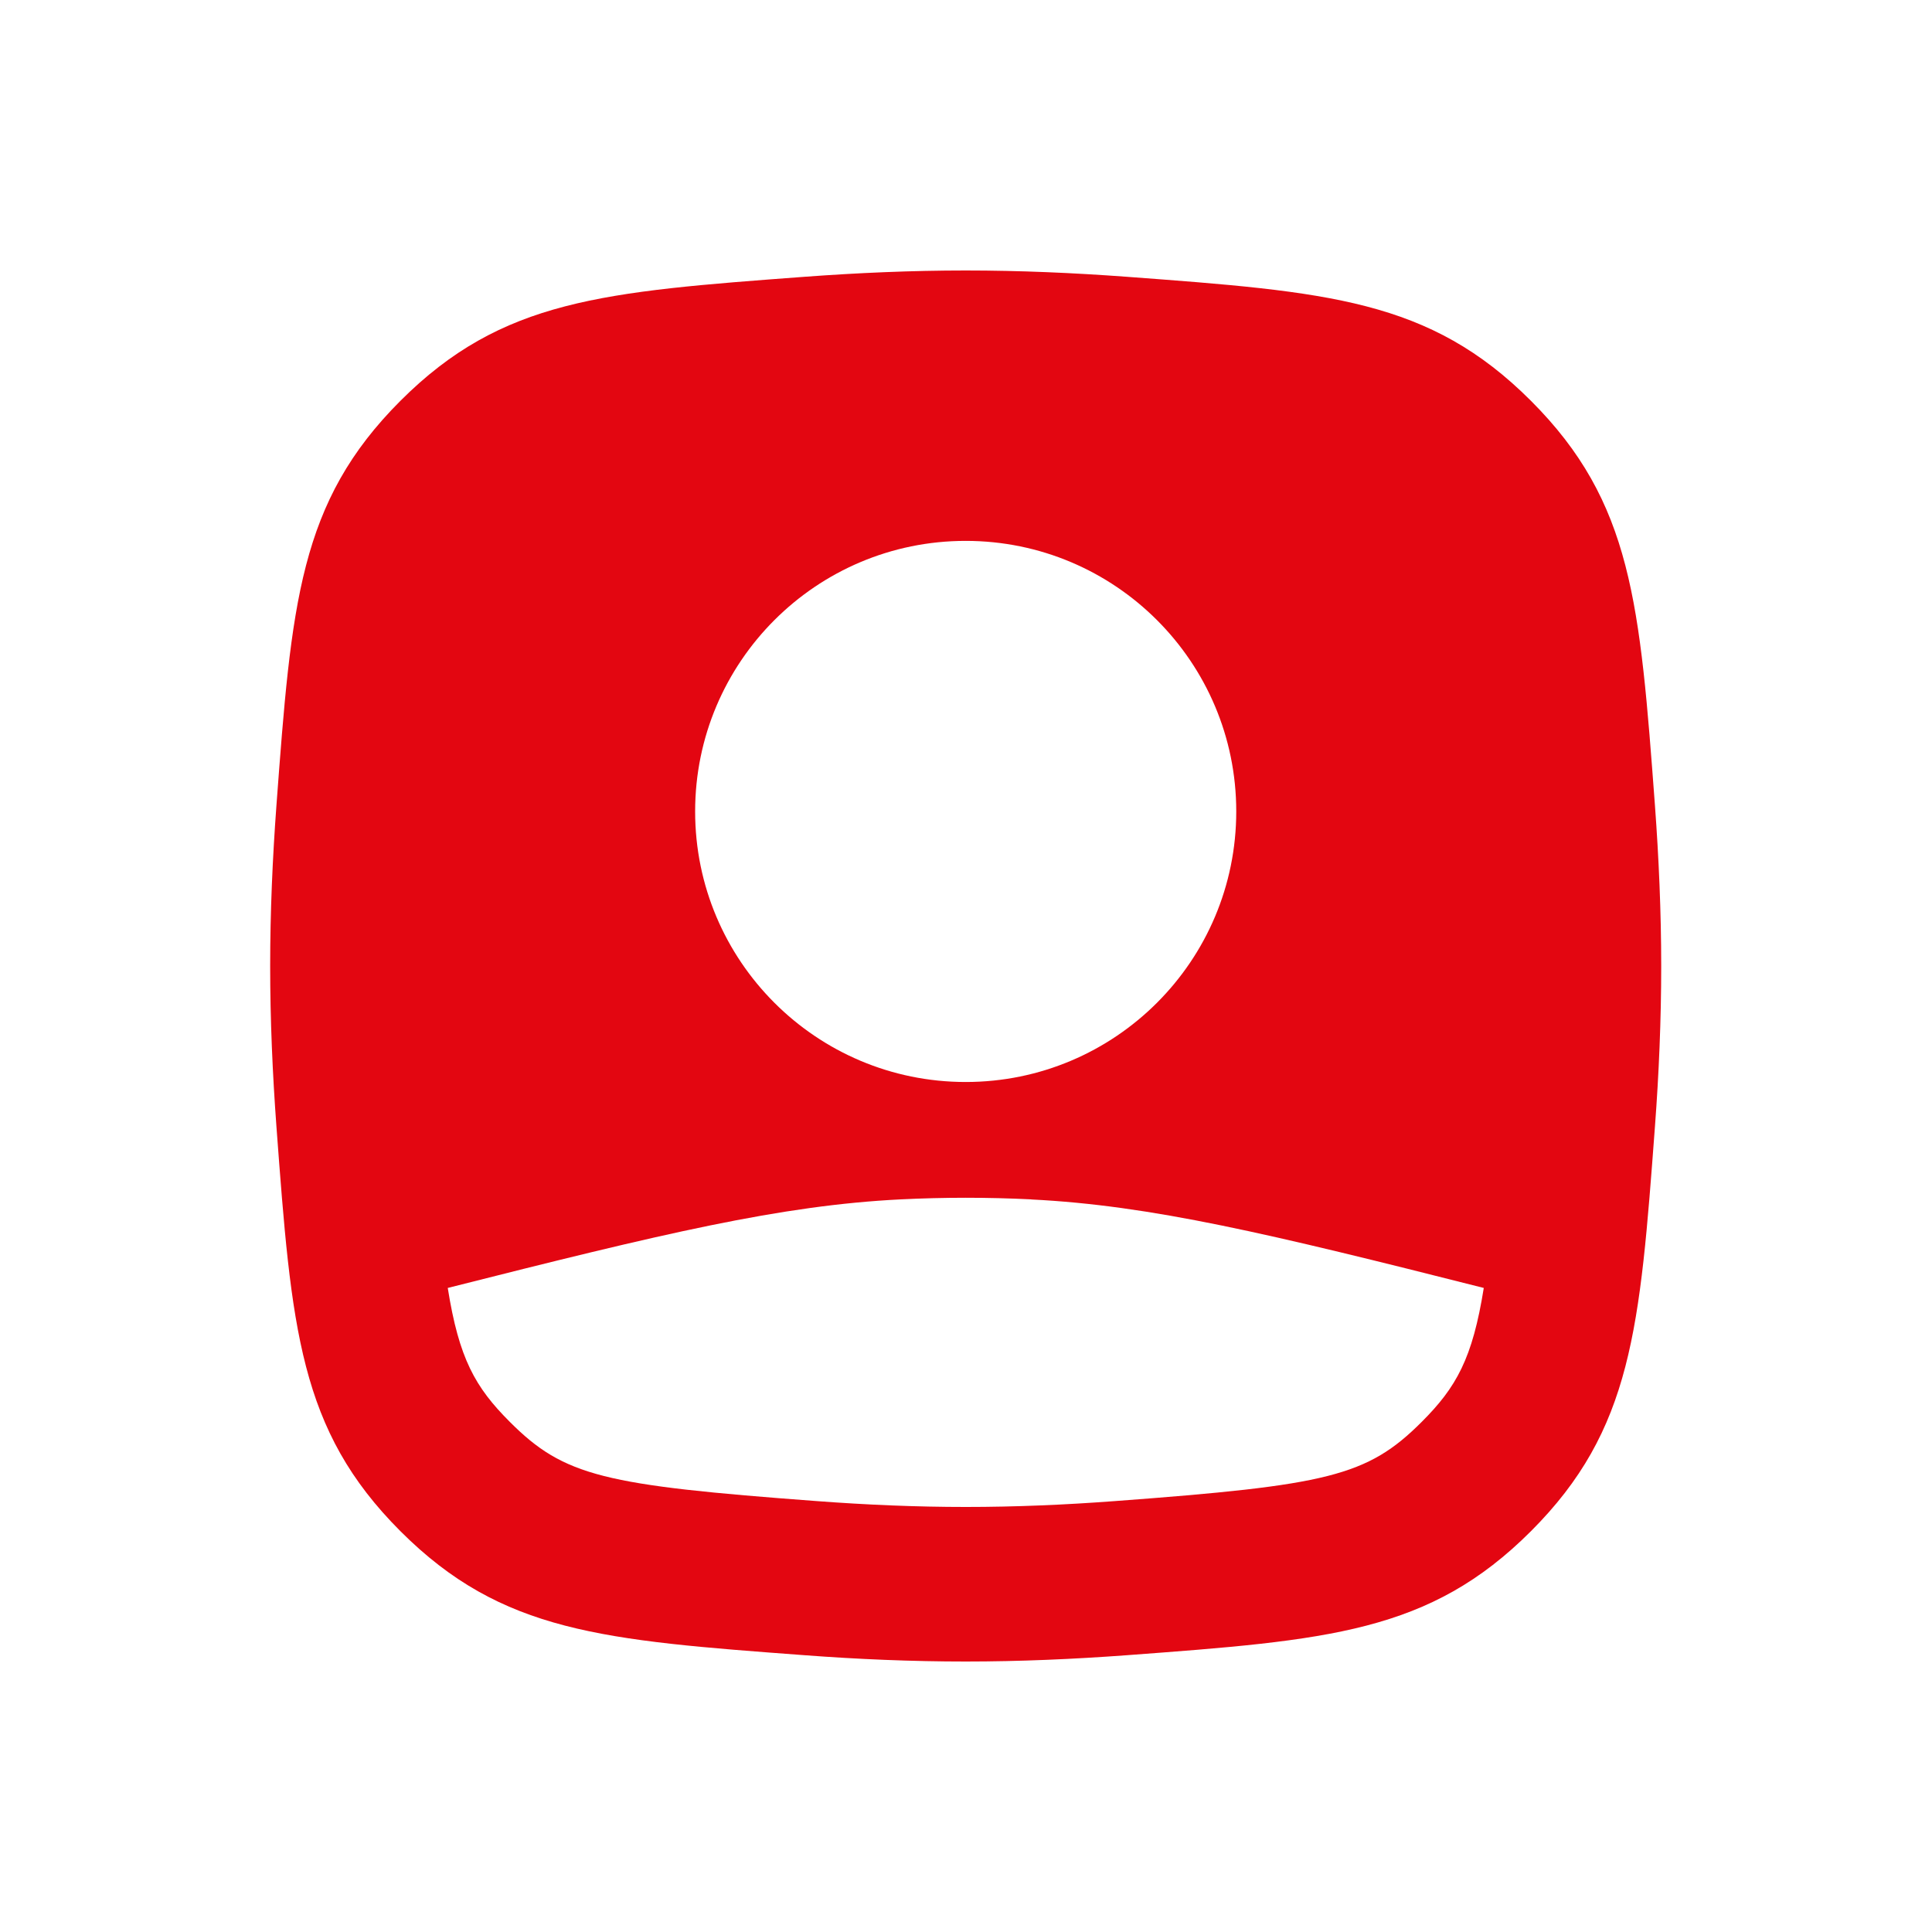 <svg width="25" height="25" viewBox="0 0 25 25" fill="none" xmlns="http://www.w3.org/2000/svg"><path fill-rule="evenodd" clip-rule="evenodd" d="M5.182 5.186C3.869 6.499 3.772 7.807 3.577 10.423c-.05.678-.081 1.378-.081 2.077s.031 1.399.081 2.077c.195 2.616.292 3.924 1.605 5.237 1.313 1.313 2.621 1.41 5.237 1.605.678.051 1.378.081 2.077.081s1.399-.031 2.077-.081c2.616-.195 3.924-.292 5.237-1.605 1.313-1.313 1.41-2.621 1.605-5.237.051-.678.081-1.378.081-2.077s-.031-1.399-.081-2.077c-.195-2.616-.292-3.924-1.605-5.237-1.313-1.313-2.621-1.41-5.237-1.605C13.895 3.531 13.196 3.5 12.496 3.5s-1.399.031-2.077.081c-2.616.195-3.924.292-5.237 1.605zm3.813 5.314c0-1.934 1.568-3.501 3.501-3.501 1.934 0 3.501 1.568 3.501 3.501 0 1.934-1.568 3.501-3.501 3.501-1.934 0-3.501-1.568-3.501-3.501zm4.351 5.021c1.547.077 3.068.44 5.854 1.145-.146.914-.355 1.285-.803 1.733-.706.706-1.221.82-3.971 1.025-.637.048-1.286.076-1.929.076-.642 0-1.292-.028-1.929-.076-2.75-.205-3.265-.318-3.971-1.025-.448-.448-.658-.819-.803-1.733 2.789-.706 4.312-1.069 5.858-1.146.281-.014.563-.021.845-.021.283 0 .567.007.85.021z" fill="#E30611"/></svg>